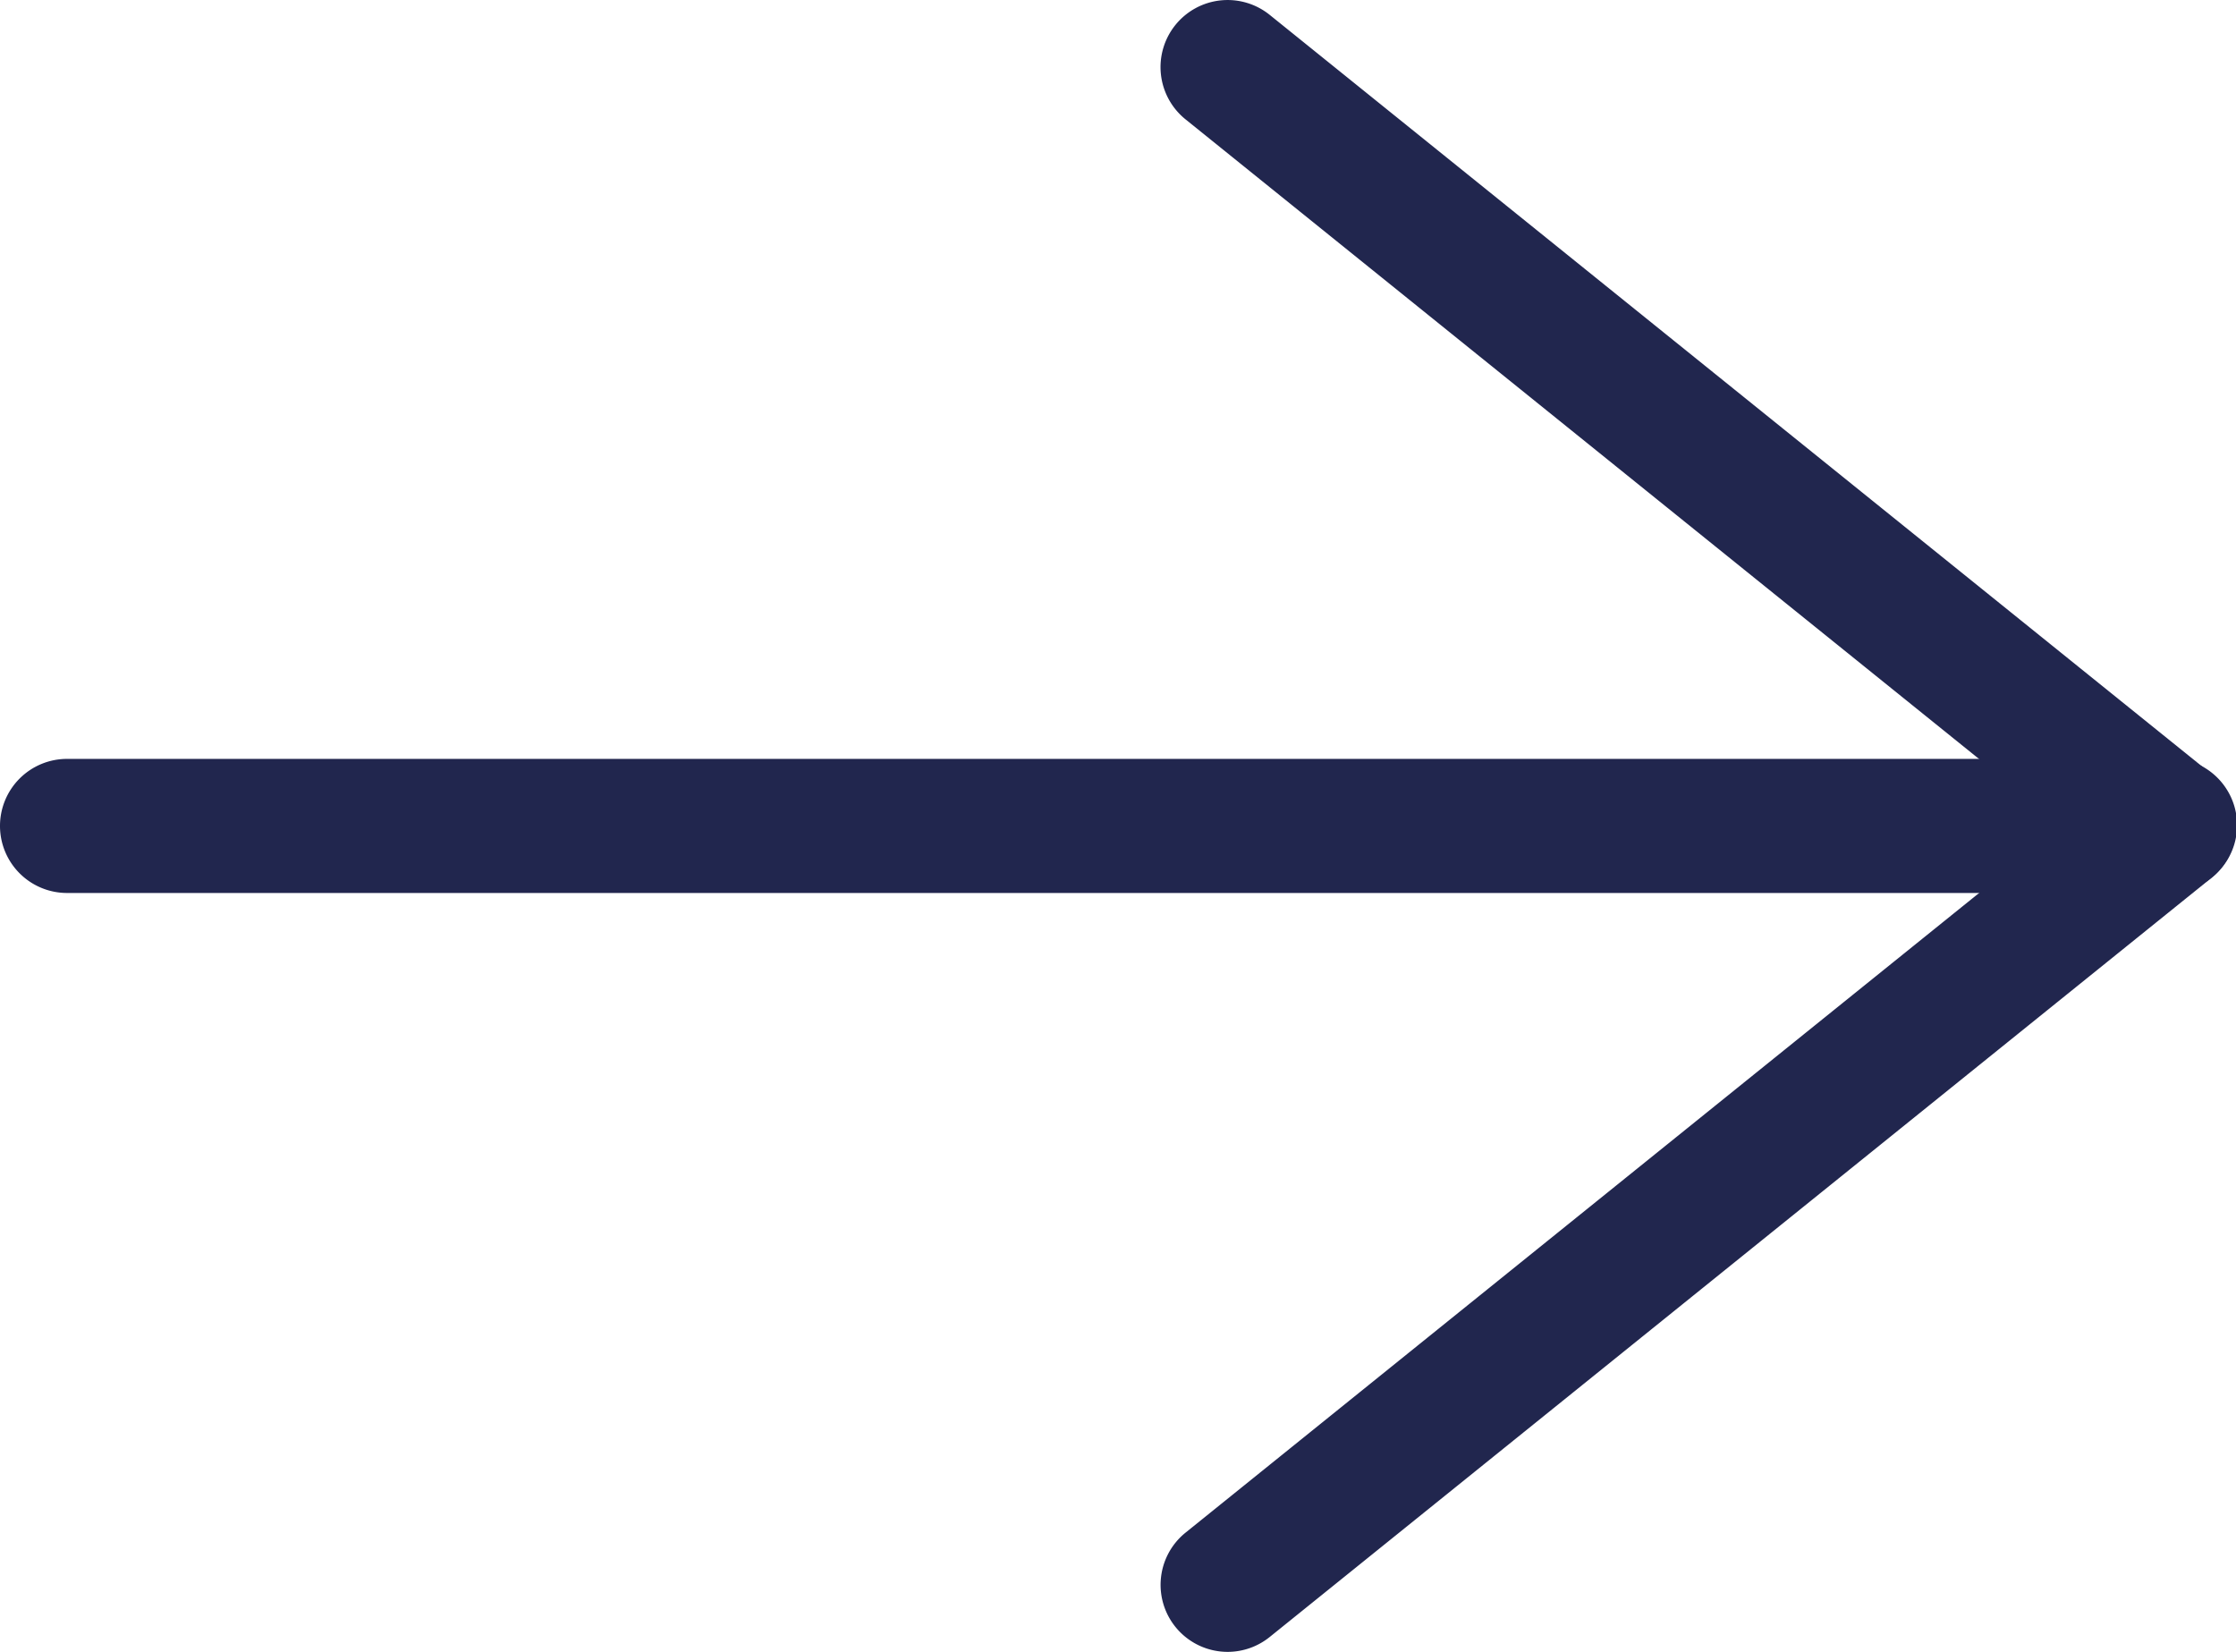 <svg xmlns="http://www.w3.org/2000/svg" width="16.677" height="12.32"><g fill="#21264e"><path d="M15.5 6.66H.5a.5.5 0 0 1-.5-.5.5.5 0 0 1 .5-.5h15a.5.5 0 0 1 .5.5.5.5 0 0 1-.5.5" data-name="線 587"/><g data-name="グループ 12242"><path d="M16.177 6.661a.5.5 0 0 1-.313-.111L8.842.89A.5.5 0 0 1 9.47.111l7.022 5.66a.5.5 0 0 1-.314.889Z" data-name="パス 19463"/><path d="M9.156 12.32a.5.5 0 0 1-.314-.889l7.022-5.66a.5.5 0 1 1 .628.778l-7.022 5.66a.5.5 0 0 1-.314.111" data-name="パス 19464"/></g></g></svg>